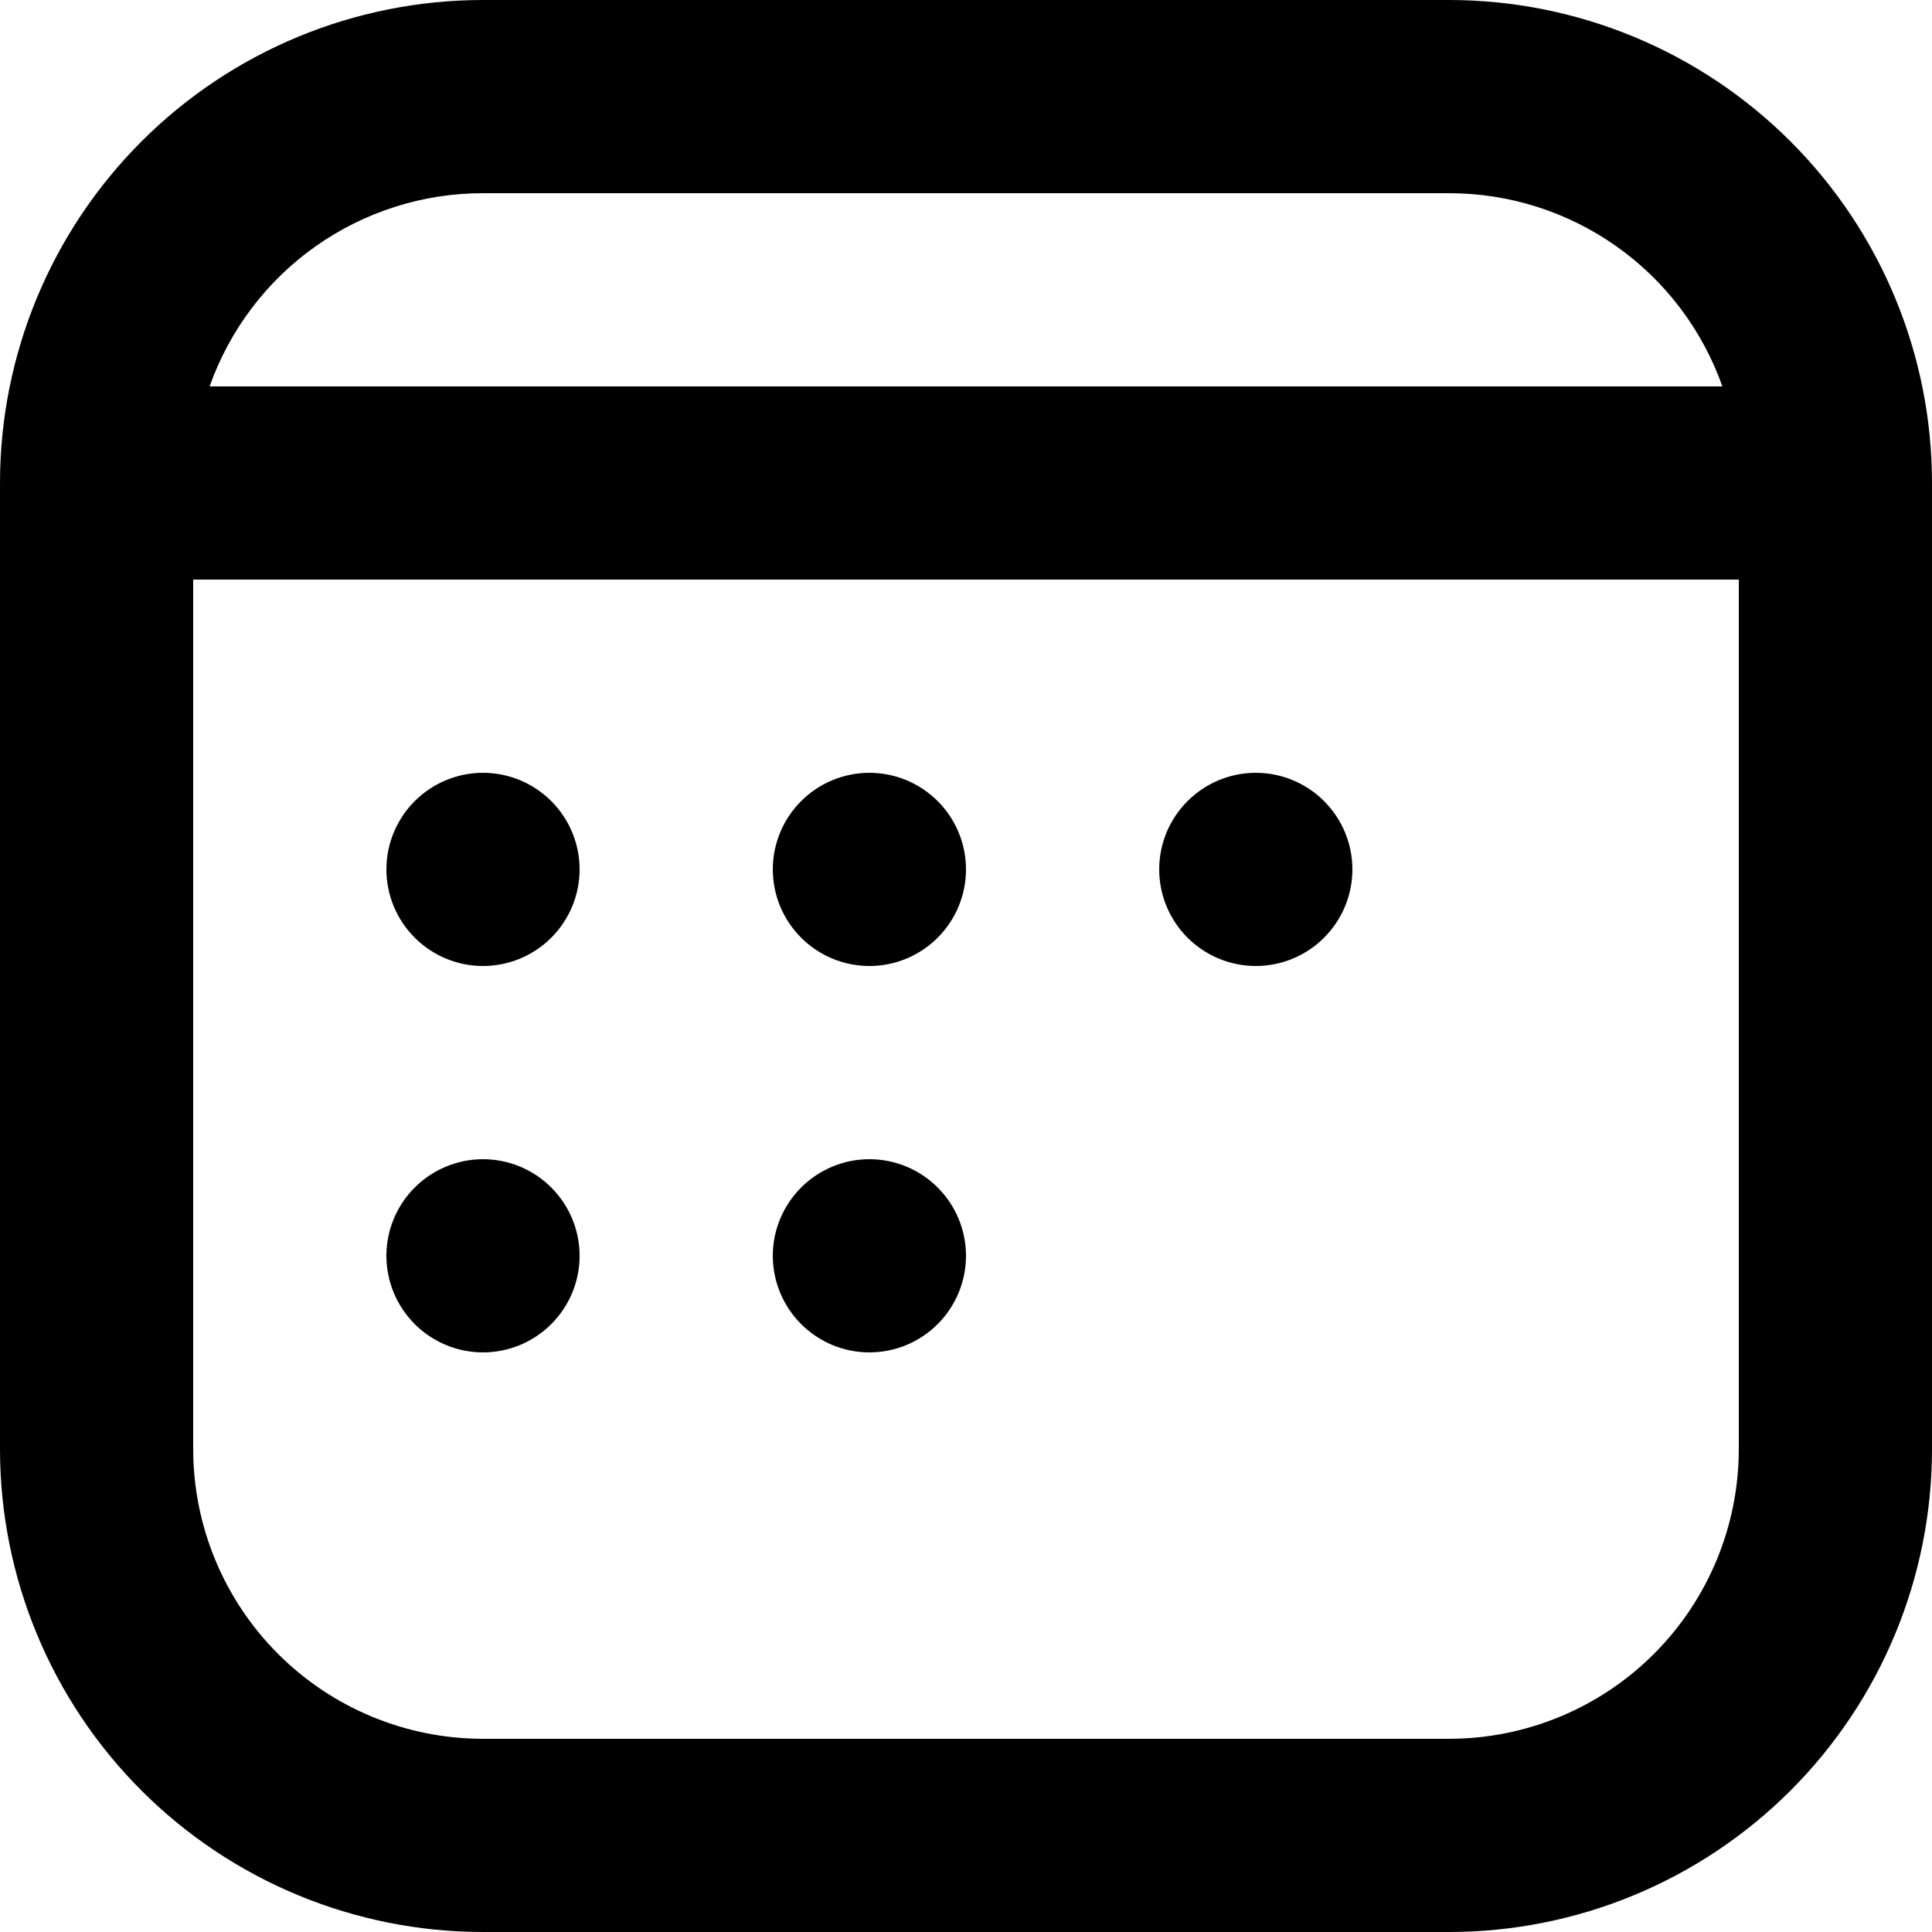 <svg width="32" height="32" viewBox="0 0 32 32" fill="none" xmlns="http://www.w3.org/2000/svg">
<path d="M6.4 14.4C6.4 13.976 6.569 13.569 6.869 13.269C7.169 12.969 7.576 12.8 8 12.8C8.424 12.8 8.831 12.969 9.131 13.269C9.431 13.569 9.6 13.976 9.6 14.4C9.6 14.824 9.431 15.231 9.131 15.531C8.831 15.831 8.424 16 8 16C7.576 16 7.169 15.831 6.869 15.531C6.569 15.231 6.4 14.824 6.4 14.4ZM8 19.2C7.576 19.2 7.169 19.369 6.869 19.669C6.569 19.969 6.4 20.376 6.4 20.8C6.4 21.224 6.569 21.631 6.869 21.931C7.169 22.231 7.576 22.4 8 22.4C8.424 22.4 8.831 22.231 9.131 21.931C9.431 21.631 9.6 21.224 9.6 20.8C9.6 20.376 9.431 19.969 9.131 19.669C8.831 19.369 8.424 19.2 8 19.2ZM12.8 14.4C12.8 13.976 12.969 13.569 13.269 13.269C13.569 12.969 13.976 12.8 14.4 12.8C14.824 12.8 15.231 12.969 15.531 13.269C15.831 13.569 16 13.976 16 14.4C16 14.824 15.831 15.231 15.531 15.531C15.231 15.831 14.824 16 14.4 16C13.976 16 13.569 15.831 13.269 15.531C12.969 15.231 12.8 14.824 12.8 14.4ZM14.4 19.2C13.976 19.2 13.569 19.369 13.269 19.669C12.969 19.969 12.8 20.376 12.8 20.8C12.8 21.224 12.969 21.631 13.269 21.931C13.569 22.231 13.976 22.4 14.4 22.4C14.824 22.4 15.231 22.231 15.531 21.931C15.831 21.631 16 21.224 16 20.8C16 20.376 15.831 19.969 15.531 19.669C15.231 19.369 14.824 19.2 14.4 19.2ZM19.2 14.4C19.2 13.976 19.369 13.569 19.669 13.269C19.969 12.969 20.376 12.8 20.8 12.8C21.224 12.8 21.631 12.969 21.931 13.269C22.231 13.569 22.4 13.976 22.4 14.4C22.4 14.824 22.231 15.231 21.931 15.531C21.631 15.831 21.224 16 20.8 16C20.376 16 19.969 15.831 19.669 15.531C19.369 15.231 19.2 14.824 19.2 14.4ZM0 8C0 5.878 0.843 3.843 2.343 2.343C3.843 0.843 5.878 0 8 0H24C26.122 0 28.157 0.843 29.657 2.343C31.157 3.843 32 5.878 32 8V24C32 26.122 31.157 28.157 29.657 29.657C28.157 31.157 26.122 32 24 32H8C5.878 32 3.843 31.157 2.343 29.657C0.843 28.157 0 26.122 0 24V8ZM8 3.2C7.007 3.199 6.038 3.507 5.227 4.08C4.416 4.653 3.803 5.464 3.472 6.4H28.528C28.197 5.464 27.584 4.653 26.773 4.08C25.962 3.507 24.993 3.199 24 3.2H8ZM28.8 9.6H3.2V24C3.2 25.273 3.706 26.494 4.606 27.394C5.506 28.294 6.727 28.8 8 28.8H24C25.273 28.8 26.494 28.294 27.394 27.394C28.294 26.494 28.8 25.273 28.8 24V9.6Z" fill="black"/>
</svg>
